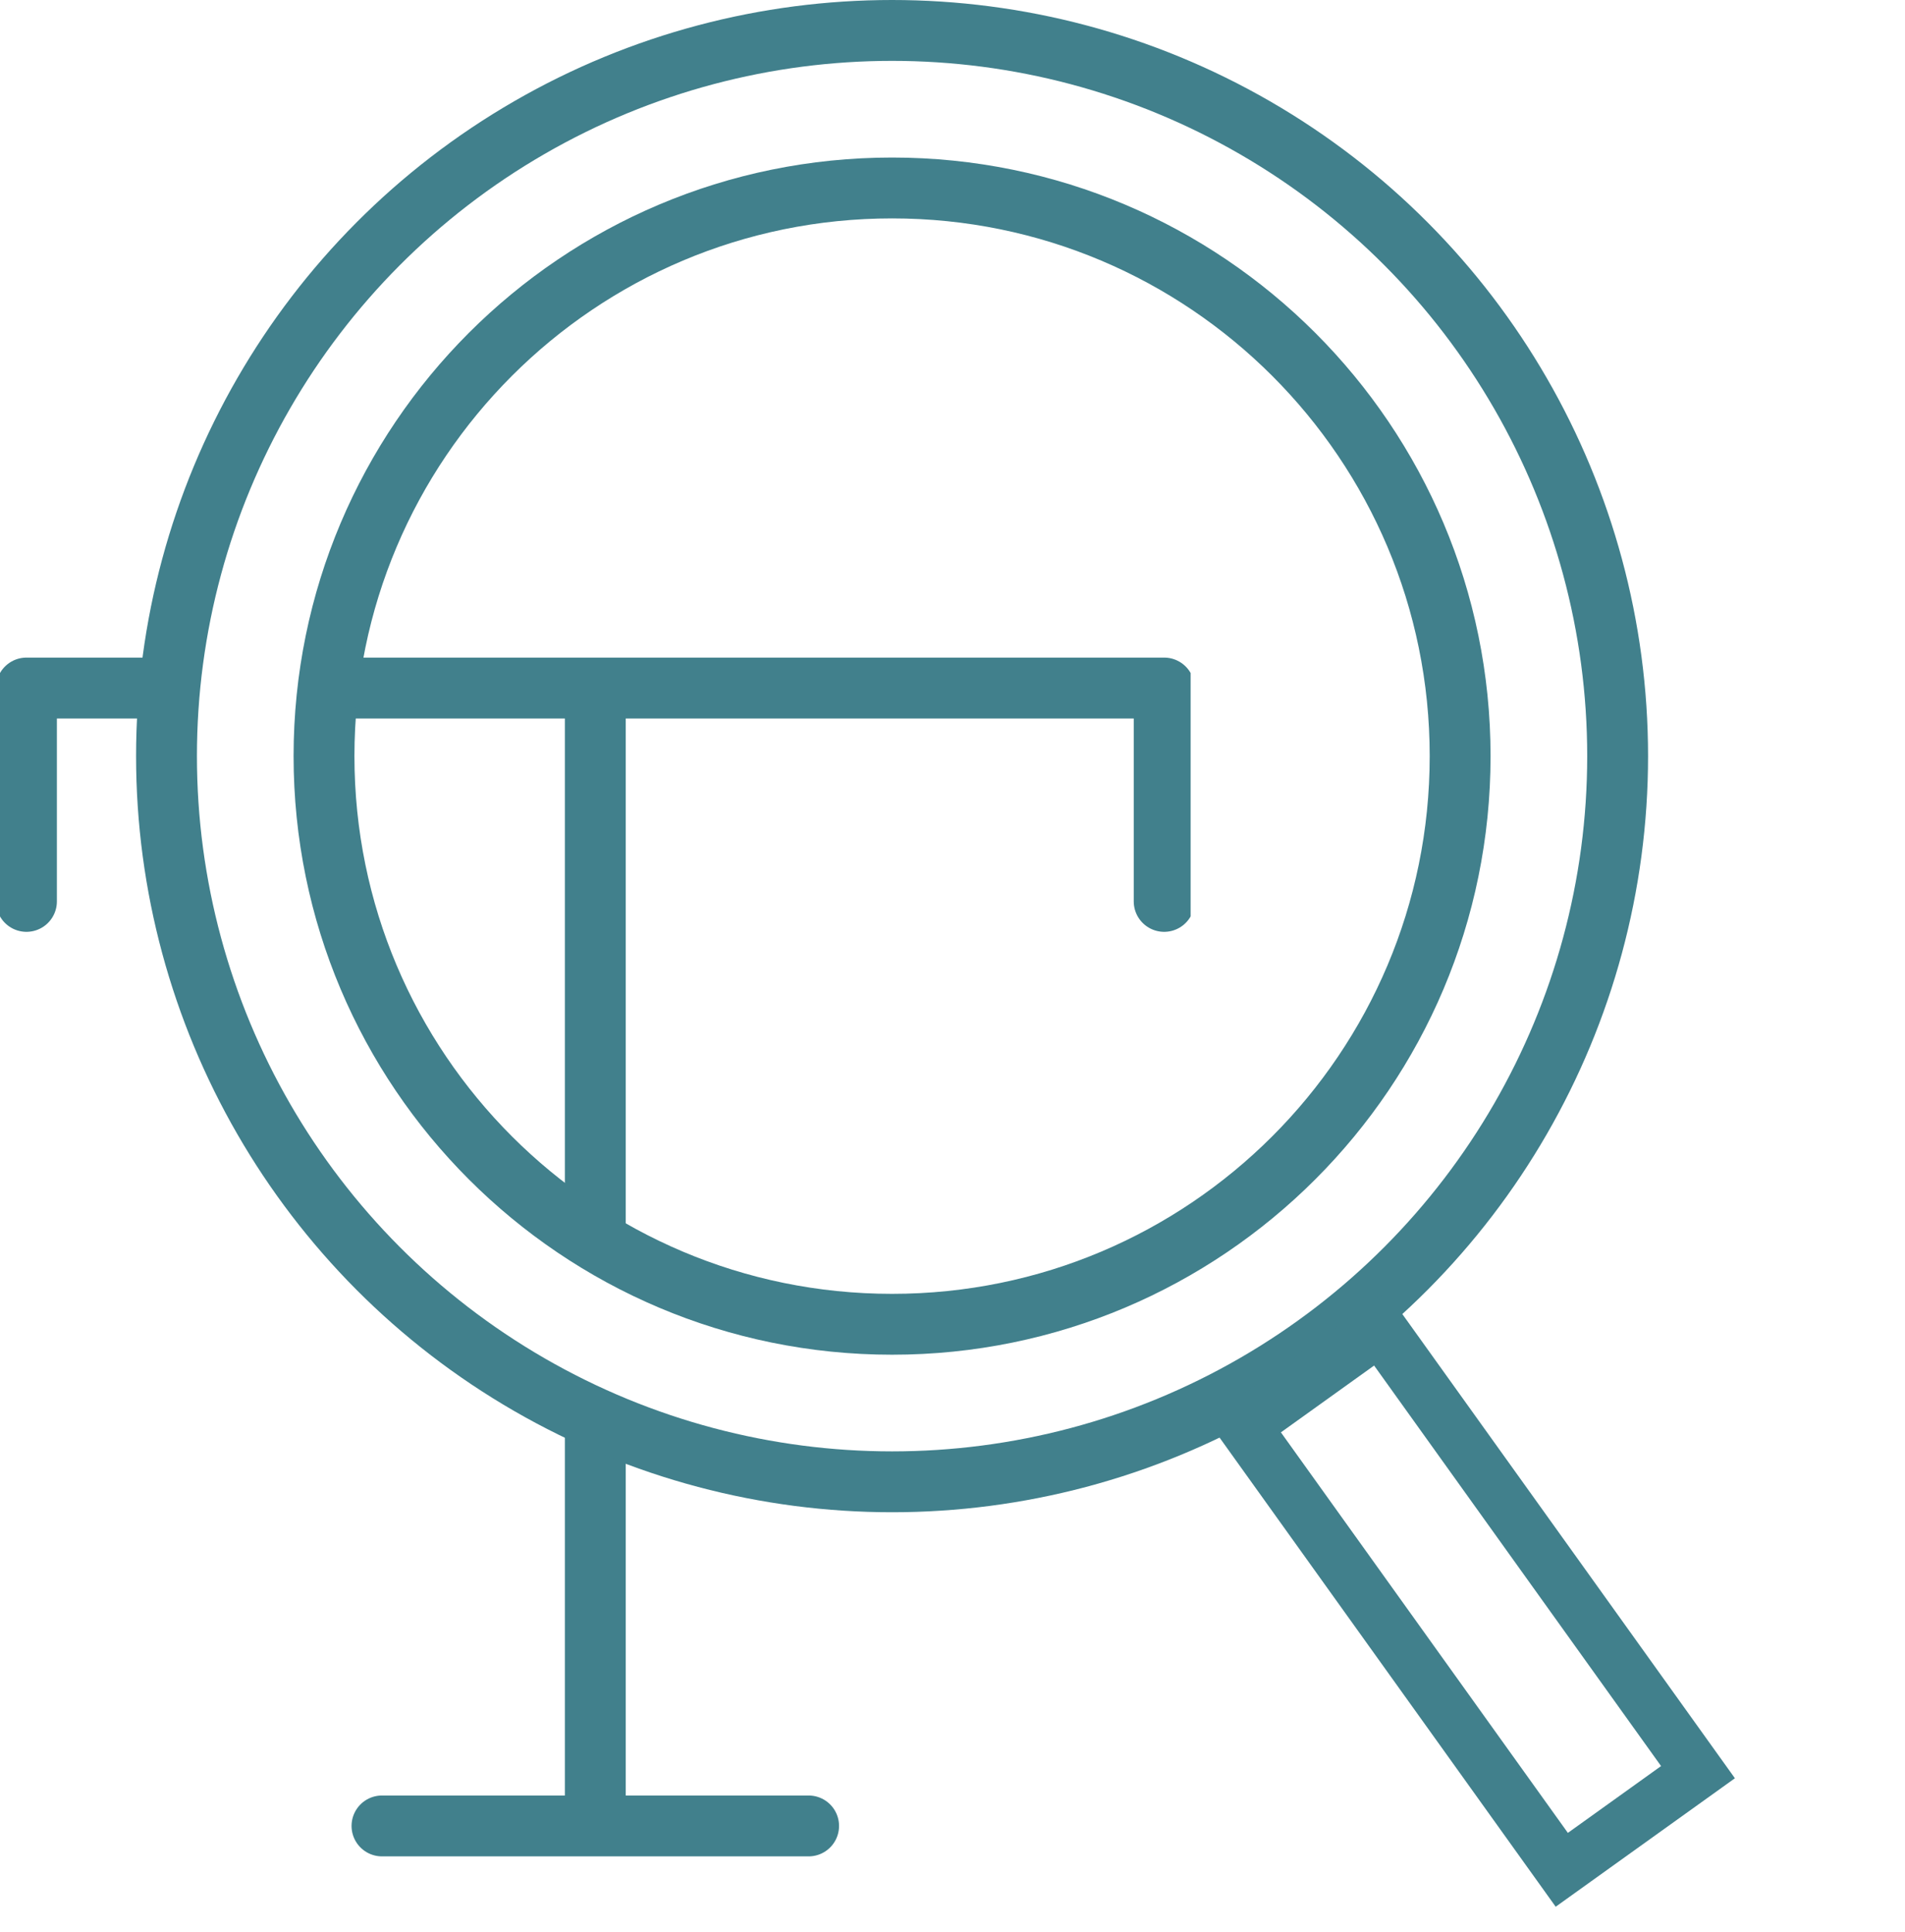 <svg width="72" height="73" fill="none" xmlns="http://www.w3.org/2000/svg"><g clip-path="url(#a)" stroke="#41808C" stroke-width="2.3" stroke-linecap="round" stroke-linejoin="round"><path d="M1 34.063V26h5m38 8.063V26H13m1.437 43h16.125M22.5 26v20.5m0 22.5V54"/></g><circle cx="33.716" cy="28.573" r="27.423" stroke="#41808C" stroke-width="2.3"/><path d="M55.186 28.573c0 11.858-9.613 21.47-21.47 21.47-11.858 0-21.47-9.612-21.47-21.47 0-11.858 9.612-21.47 21.47-21.47 11.857 0 21.47 9.612 21.47 21.47Z" stroke="#41808C" stroke-width="2.3"/><path stroke="#41808C" stroke-width="2" d="m47.017 53.897 5.148-3.69 12.011 16.761-5.148 3.69z"/><defs><clipPath id="a"><path fill="#fff" transform="translate(0 22)" d="M0 0h45v51H0z"/></clipPath></defs></svg>